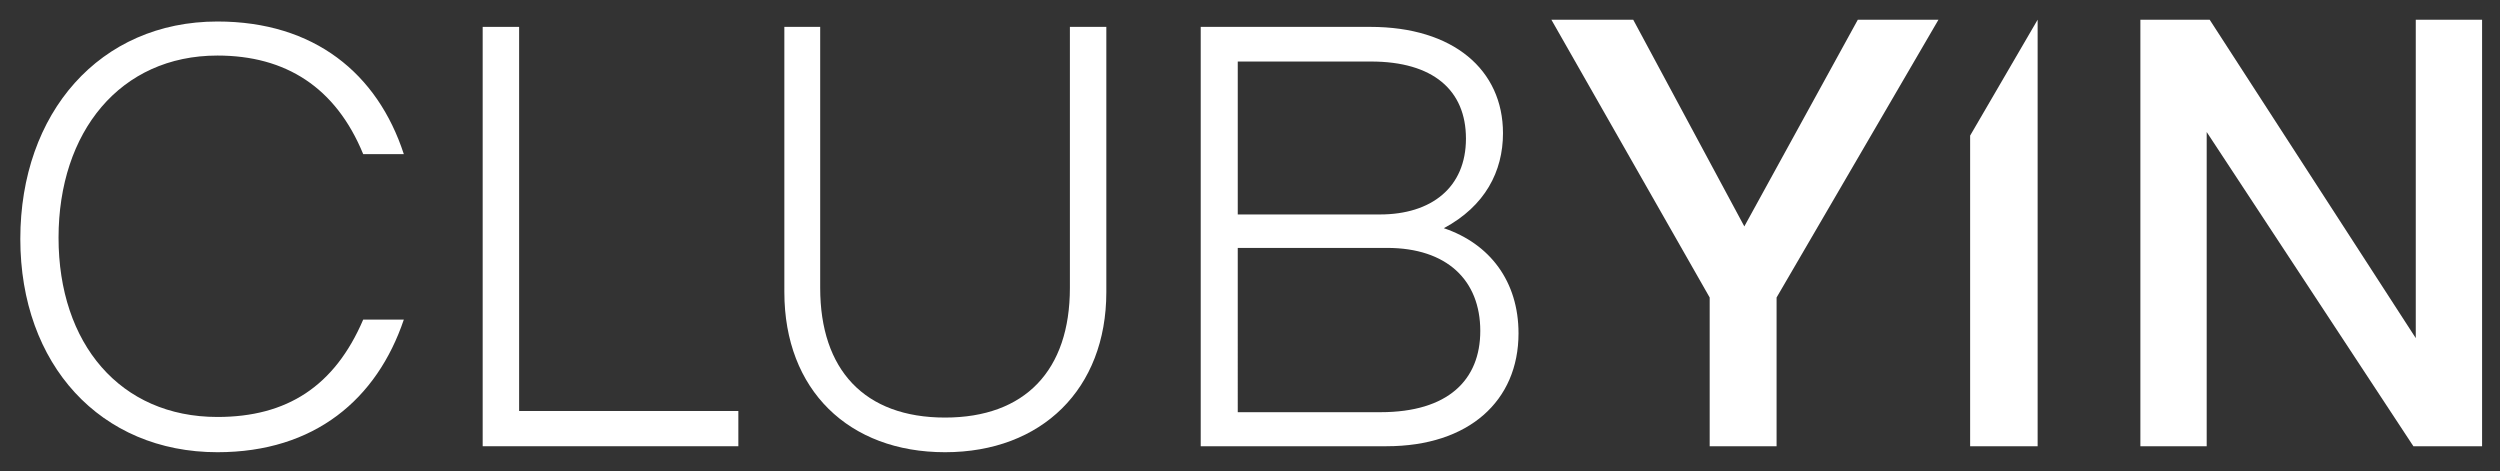 <?xml version="1.0" encoding="utf-8"?>
<!-- Generator: Adobe Illustrator 26.2.1, SVG Export Plug-In . SVG Version: 6.00 Build 0)  -->
<svg version="1.1" id="Layer_1" xmlns="http://www.w3.org/2000/svg" xmlns:xlink="http://www.w3.org/1999/xlink" x="0px" y="0px"
	 viewBox="0 0 418.5 78.9" style="enable-background:new 0 0 418.5 78.9;" xml:space="preserve">
<rect x="0" y="0" width="418.5" height="78.9" fill="#333333" stroke="none"/>
<style type="text/css">
	.st0{fill:#FFFFFF;}
</style>
<g>
	<path class="st0" d="M60.8,53.5h6.8c-4.5,13.3-14.9,22.2-31.2,22.2c-19.6,0-33-14.7-33-35.7c0-21.1,13.3-36.4,33-36.4
		c16.2,0,26.8,8.7,31.2,22.2h-6.8C56.2,14.6,47.8,9.3,36.4,9.3C20.1,9.3,9.8,22.1,9.8,39.8c0,17.7,10.3,30,26.6,30
		C48,69.8,56,64.7,60.8,53.5"/>
	<polygon class="st0" points="123.6,68.8 123.6,74.7 80.8,74.7 80.8,4.5 86.9,4.5 86.9,68.8 	"/>
	<path class="st0" d="M137.3,48.2c0,13.7,7.4,21.7,20.9,21.7c13.4,0,20.9-7.9,20.9-21.7V4.5h6.1v44.4c0,16.2-10.8,26.8-27,26.8
		c-16.1,0-26.9-10.4-26.9-26.8V4.5h6V48.2z"/>
	<path class="st0" d="M254.2,55.8c0,11.3-8.3,18.9-22.1,18.9h-31.1V4.5h28.4c13.9,0,22.2,7.2,22.2,17.8c0,6.4-3,12.2-9.9,15.9
		C249.4,40.8,254.2,47.1,254.2,55.8 M229.5,10.3h-22.3v25.6H231c8.6,0,14.4-4.5,14.4-12.7C245.4,15.1,239.9,10.3,229.5,10.3
		 M247.8,55.4c0-8.5-5.6-13.9-15.6-13.9h-25V69h23.9C242.4,69,247.8,63.6,247.8,55.4"/>
	<polygon class="st0" points="259.7,3.3 273.4,3.3 292,37.9 311,3.3 324.5,3.3 297.4,49.8 297.4,74.7 286.2,74.7 286.2,49.8 	"/>
	<polygon class="st0" points="341.1,74.7 329.8,74.7 329.8,22.7 341.1,3.3 	"/>
	<polygon class="st0" points="358.3,3.3 369.9,3.3 404.4,56.6 404.4,3.3 415.5,3.3 415.5,74.7 404,74.7 369.4,22.1 369.4,74.7 
		358.3,74.7 	"/>
</g>
</svg>
